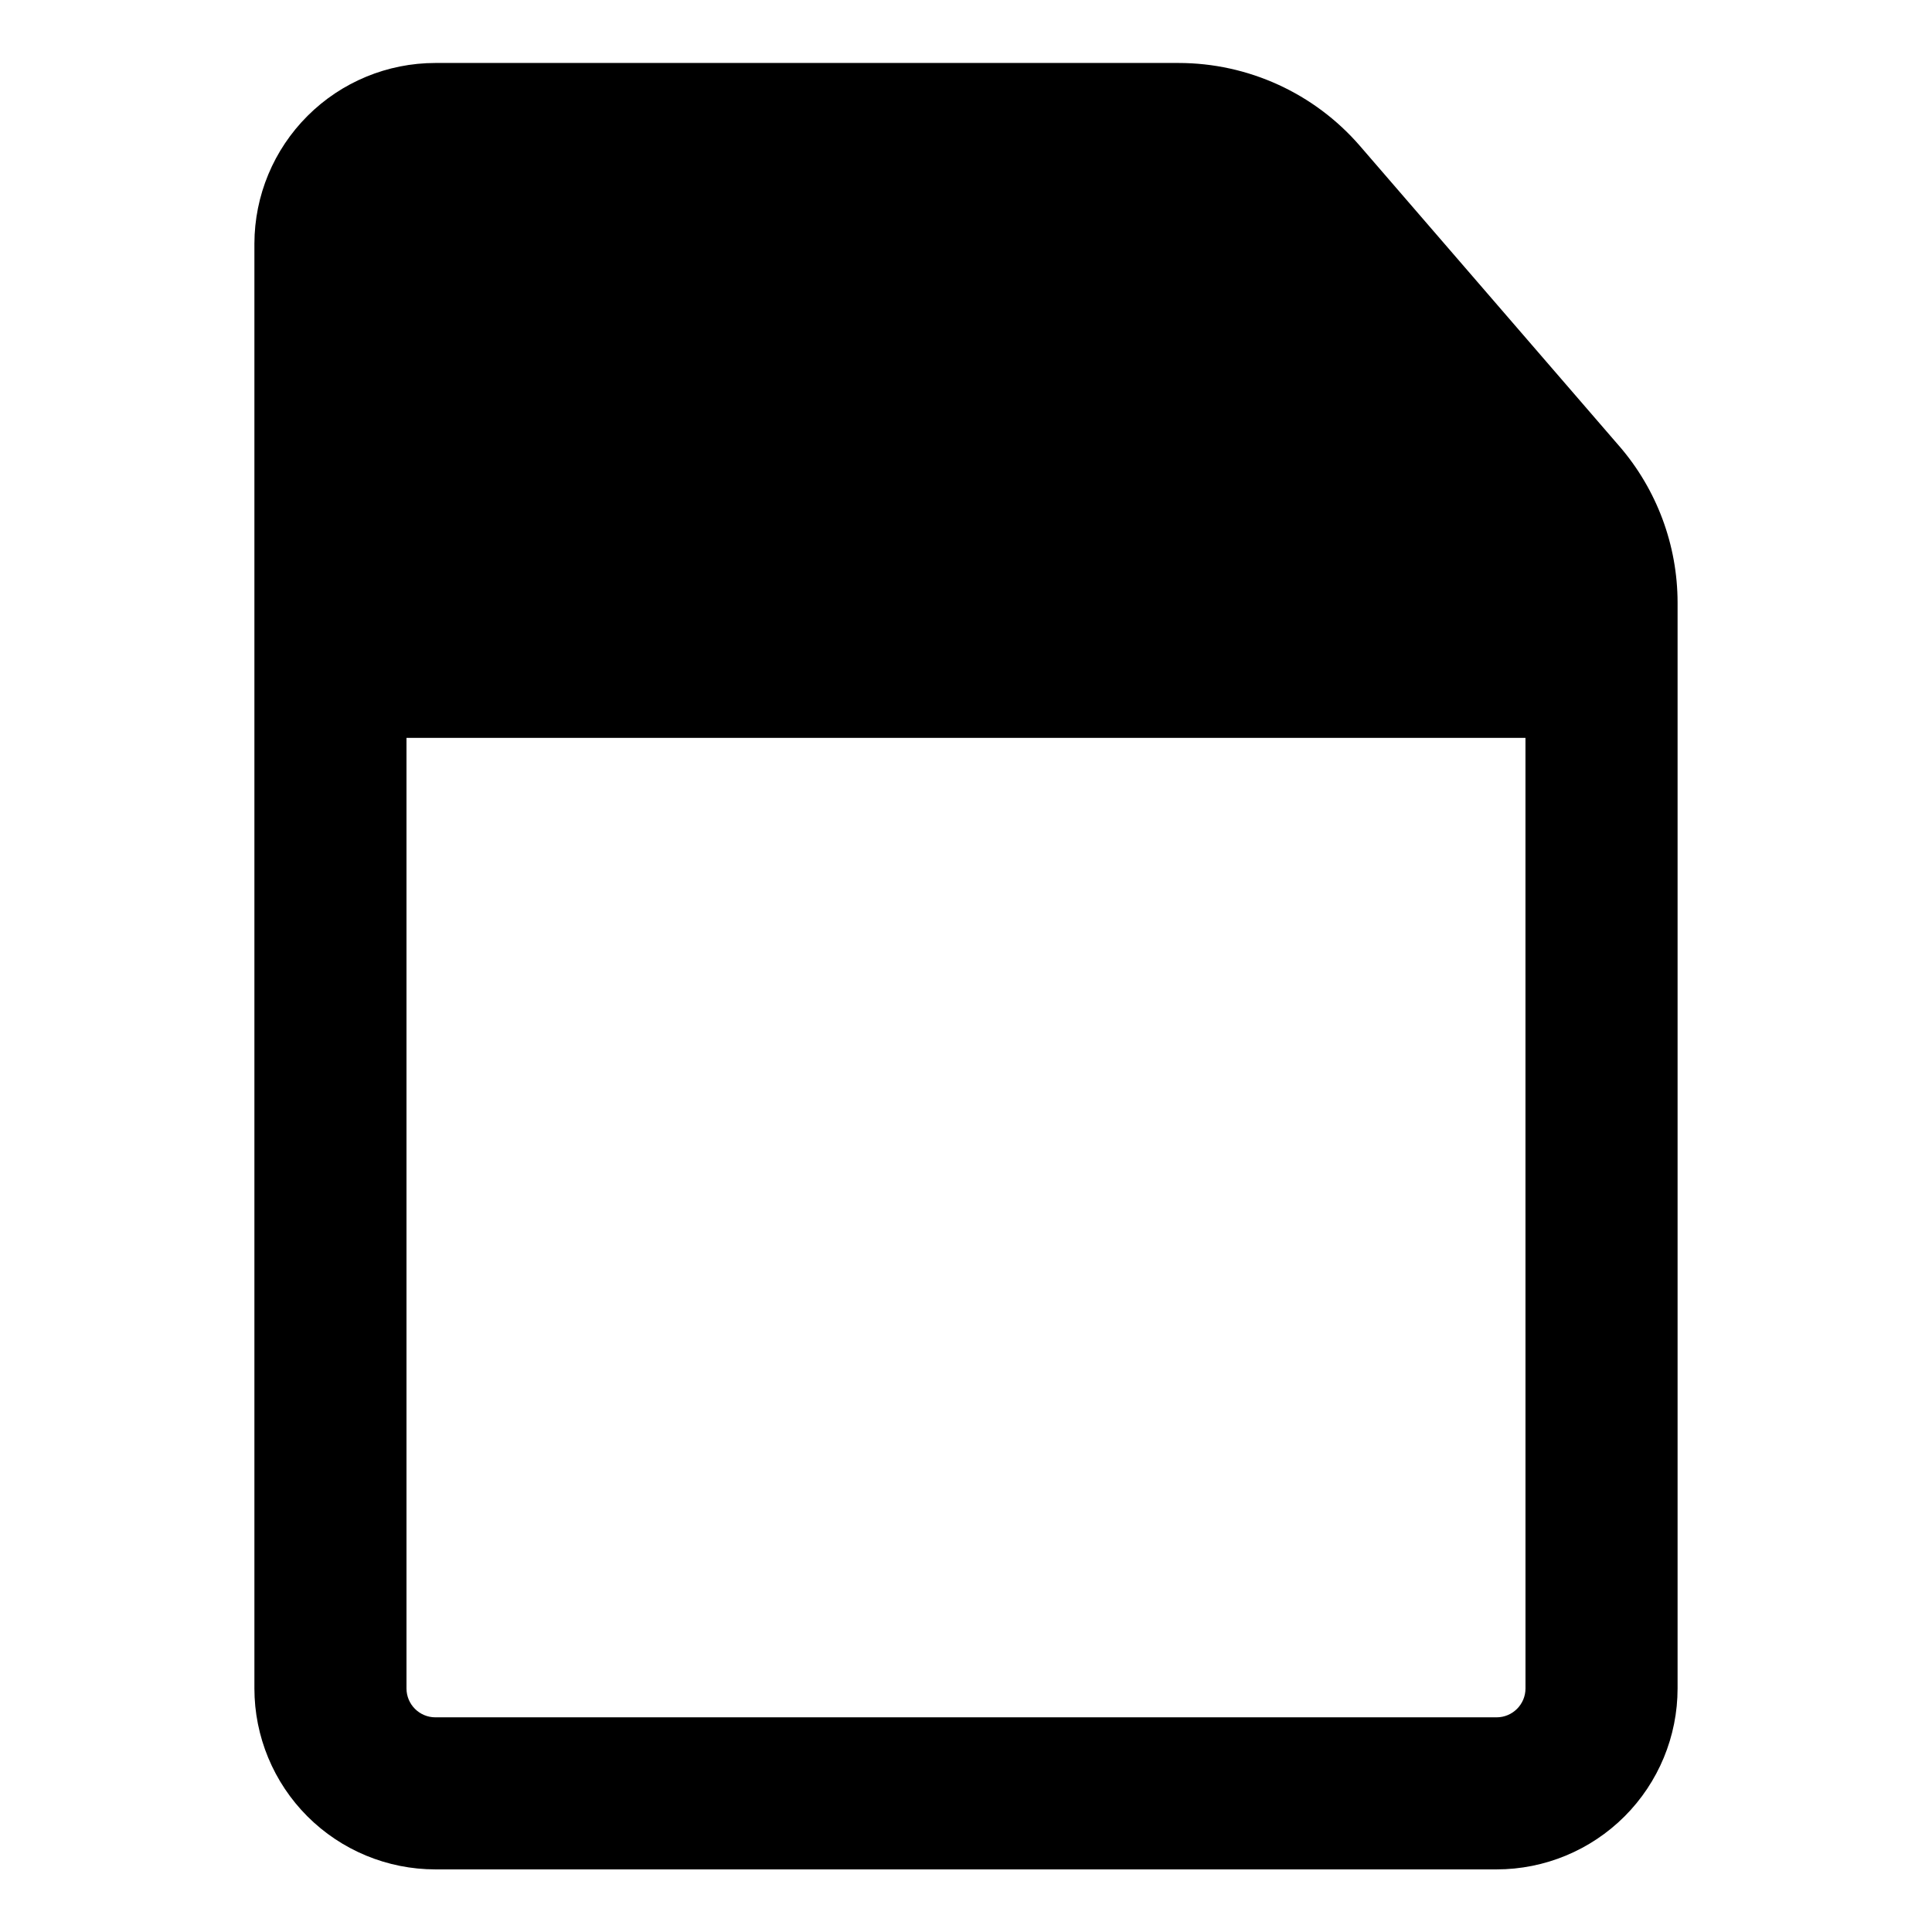 <?xml version="1.0" encoding="UTF-8"?>
<!-- Uploaded to: SVG Repo, www.svgrepo.com, Generator: SVG Repo Mixer Tools -->
<svg fill="#000000" width="800px" height="800px" version="1.1" viewBox="144 144 512 512" xmlns="http://www.w3.org/2000/svg">
 <path d="m573.11 262.21-68.723-79.551c-12.074-13.949-29.613-21.965-48.062-21.969h-196.94c-12.703 0-24.891 5.039-33.879 14.016-8.992 8.973-14.059 21.145-14.086 33.848v382.89c0 12.723 5.055 24.922 14.047 33.914 8.996 8.996 21.195 14.051 33.918 14.051h281.23c12.719 0 24.918-5.055 33.914-14.051 8.992-8.992 14.047-21.191 14.047-33.914v-287.73c-0.008-15.242-5.496-29.977-15.465-41.512zm-24.84 329.24c0 4.231-3.43 7.66-7.656 7.66h-281.23c-4.231 0-7.66-3.43-7.66-7.66v-251.9h296.54z"/>
</svg>